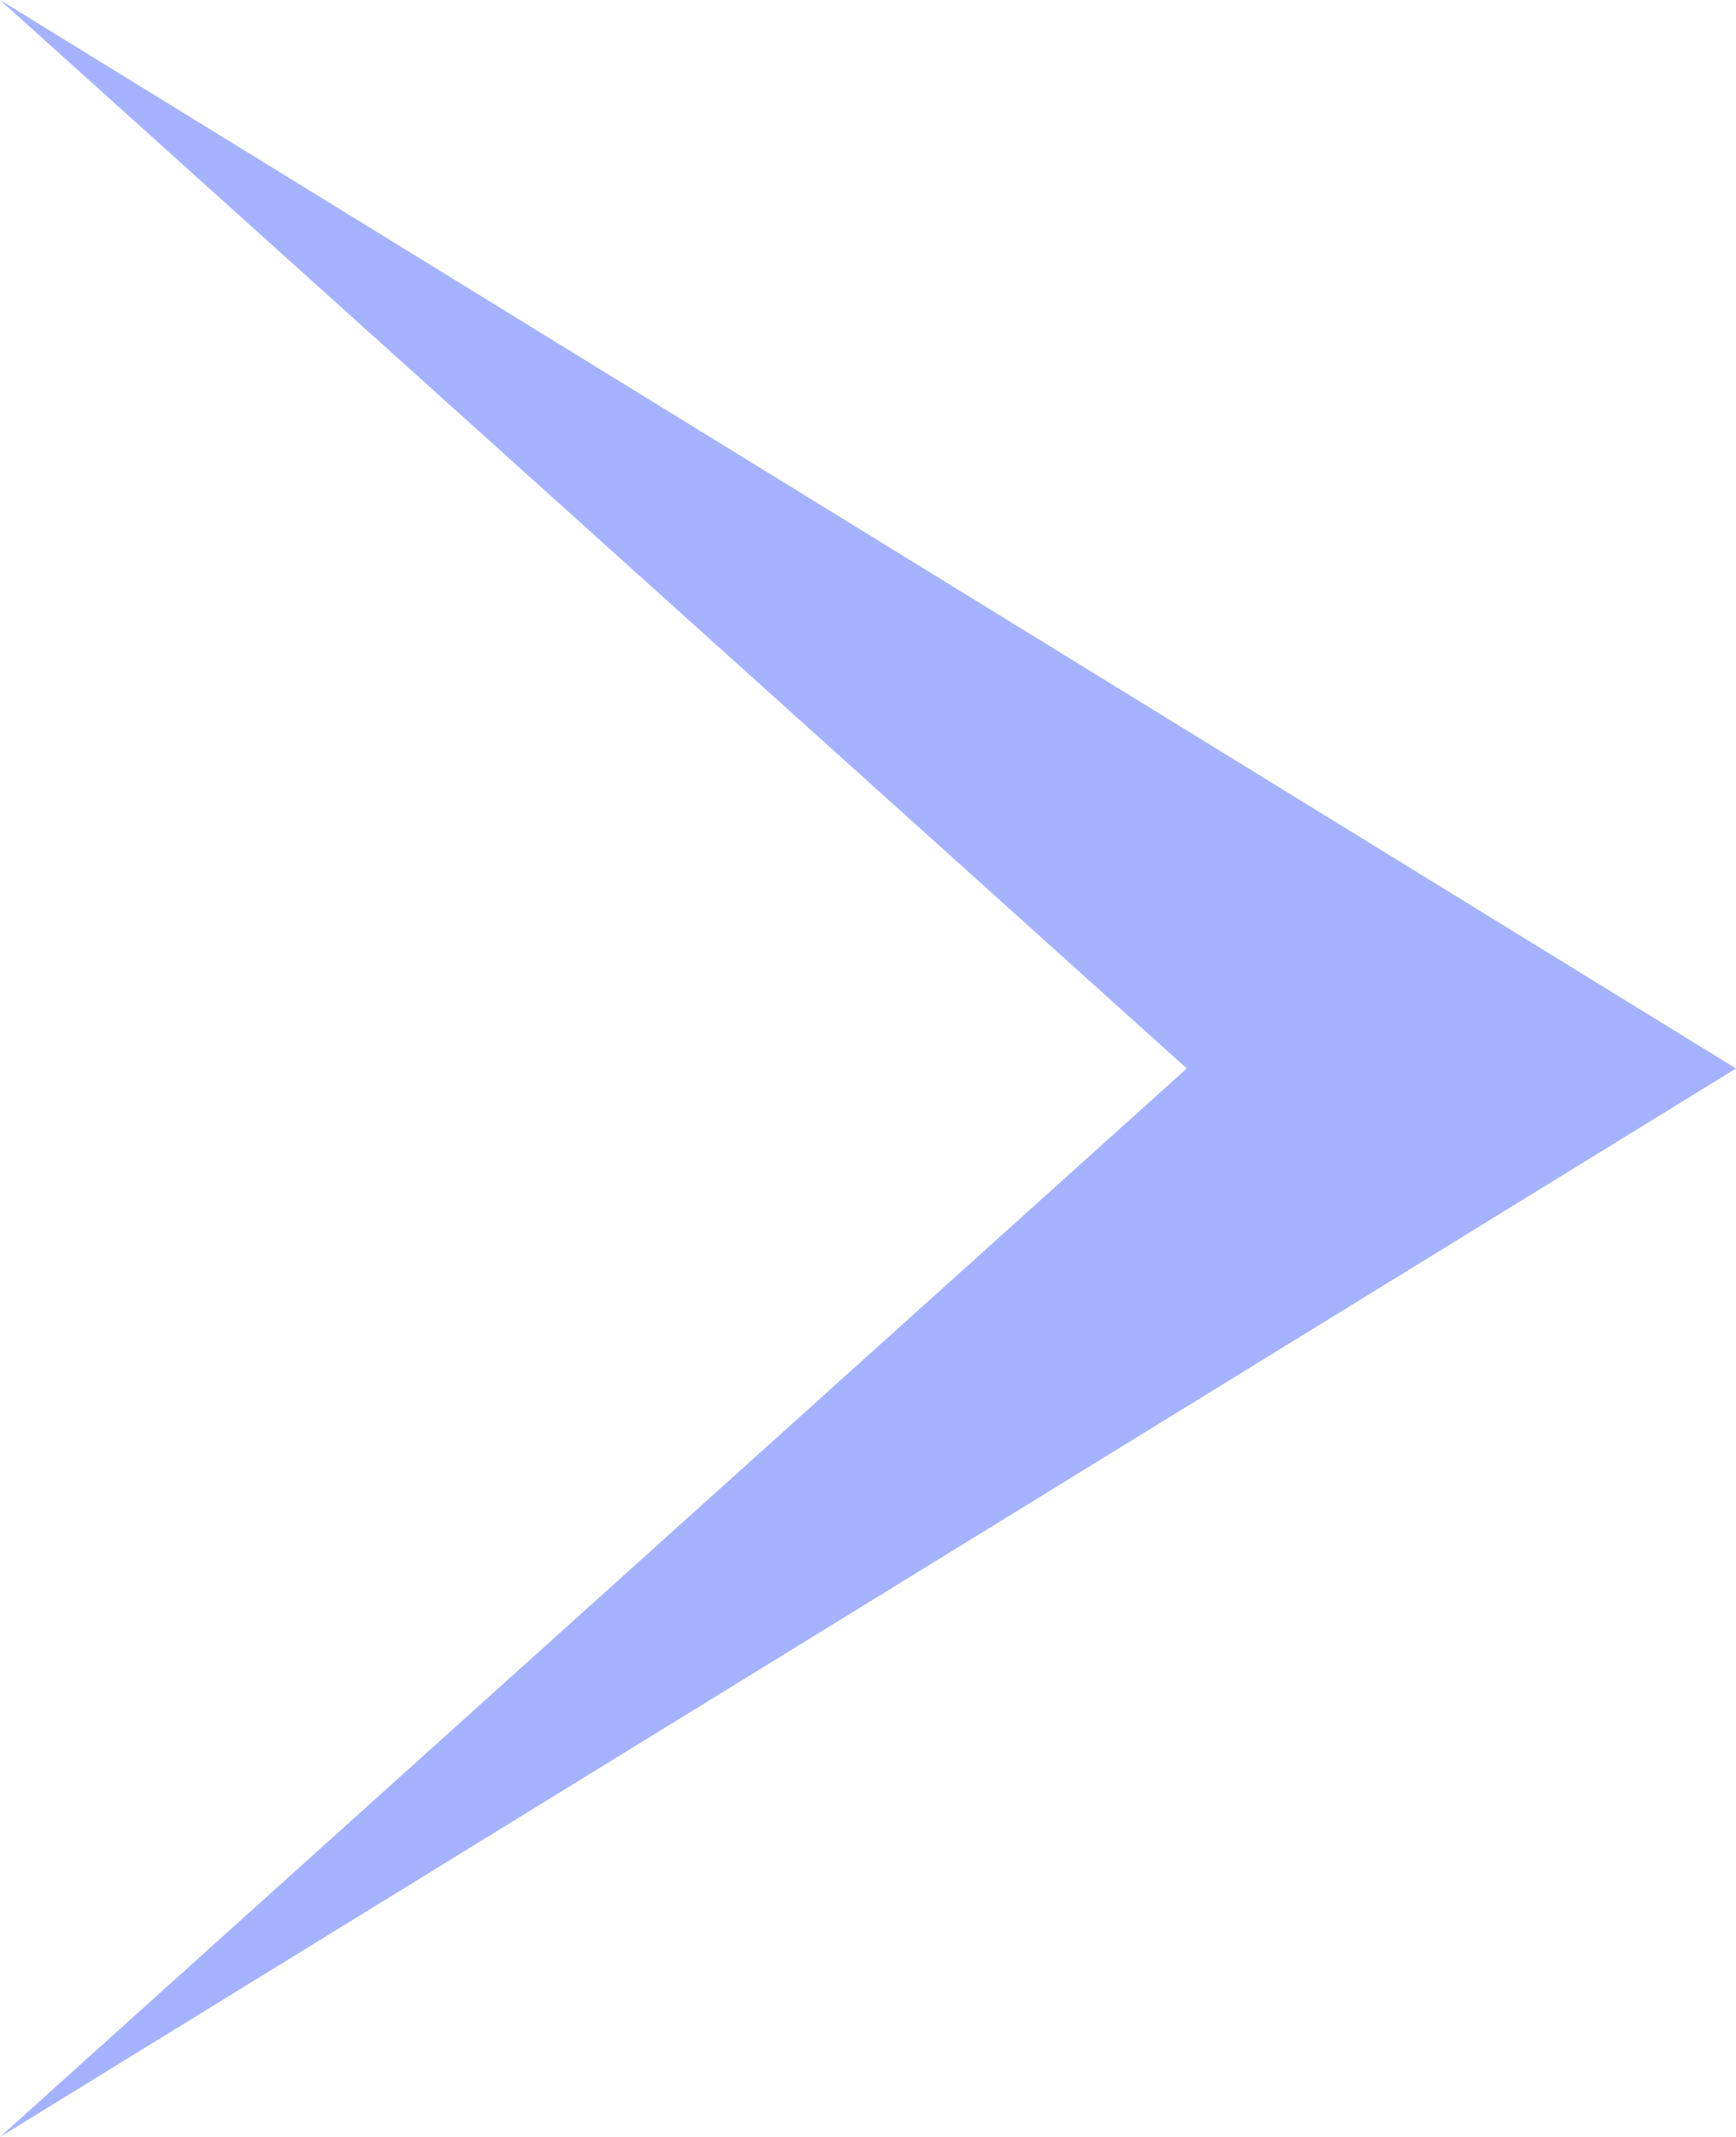 <svg width="13" height="16" viewBox="0 0 13 16" fill="none" xmlns="http://www.w3.org/2000/svg">
<g clip-path="url(#clip0_537_4482)">
<path d="M0 0L8.887 8L0 16L13 8L0 0Z" fill="#A4B2FF"/>
</g>
<defs>
<clipPath id="clip0_537_4482">
<rect width="13" height="16" fill="white"/>
</clipPath>
</defs>
</svg>
